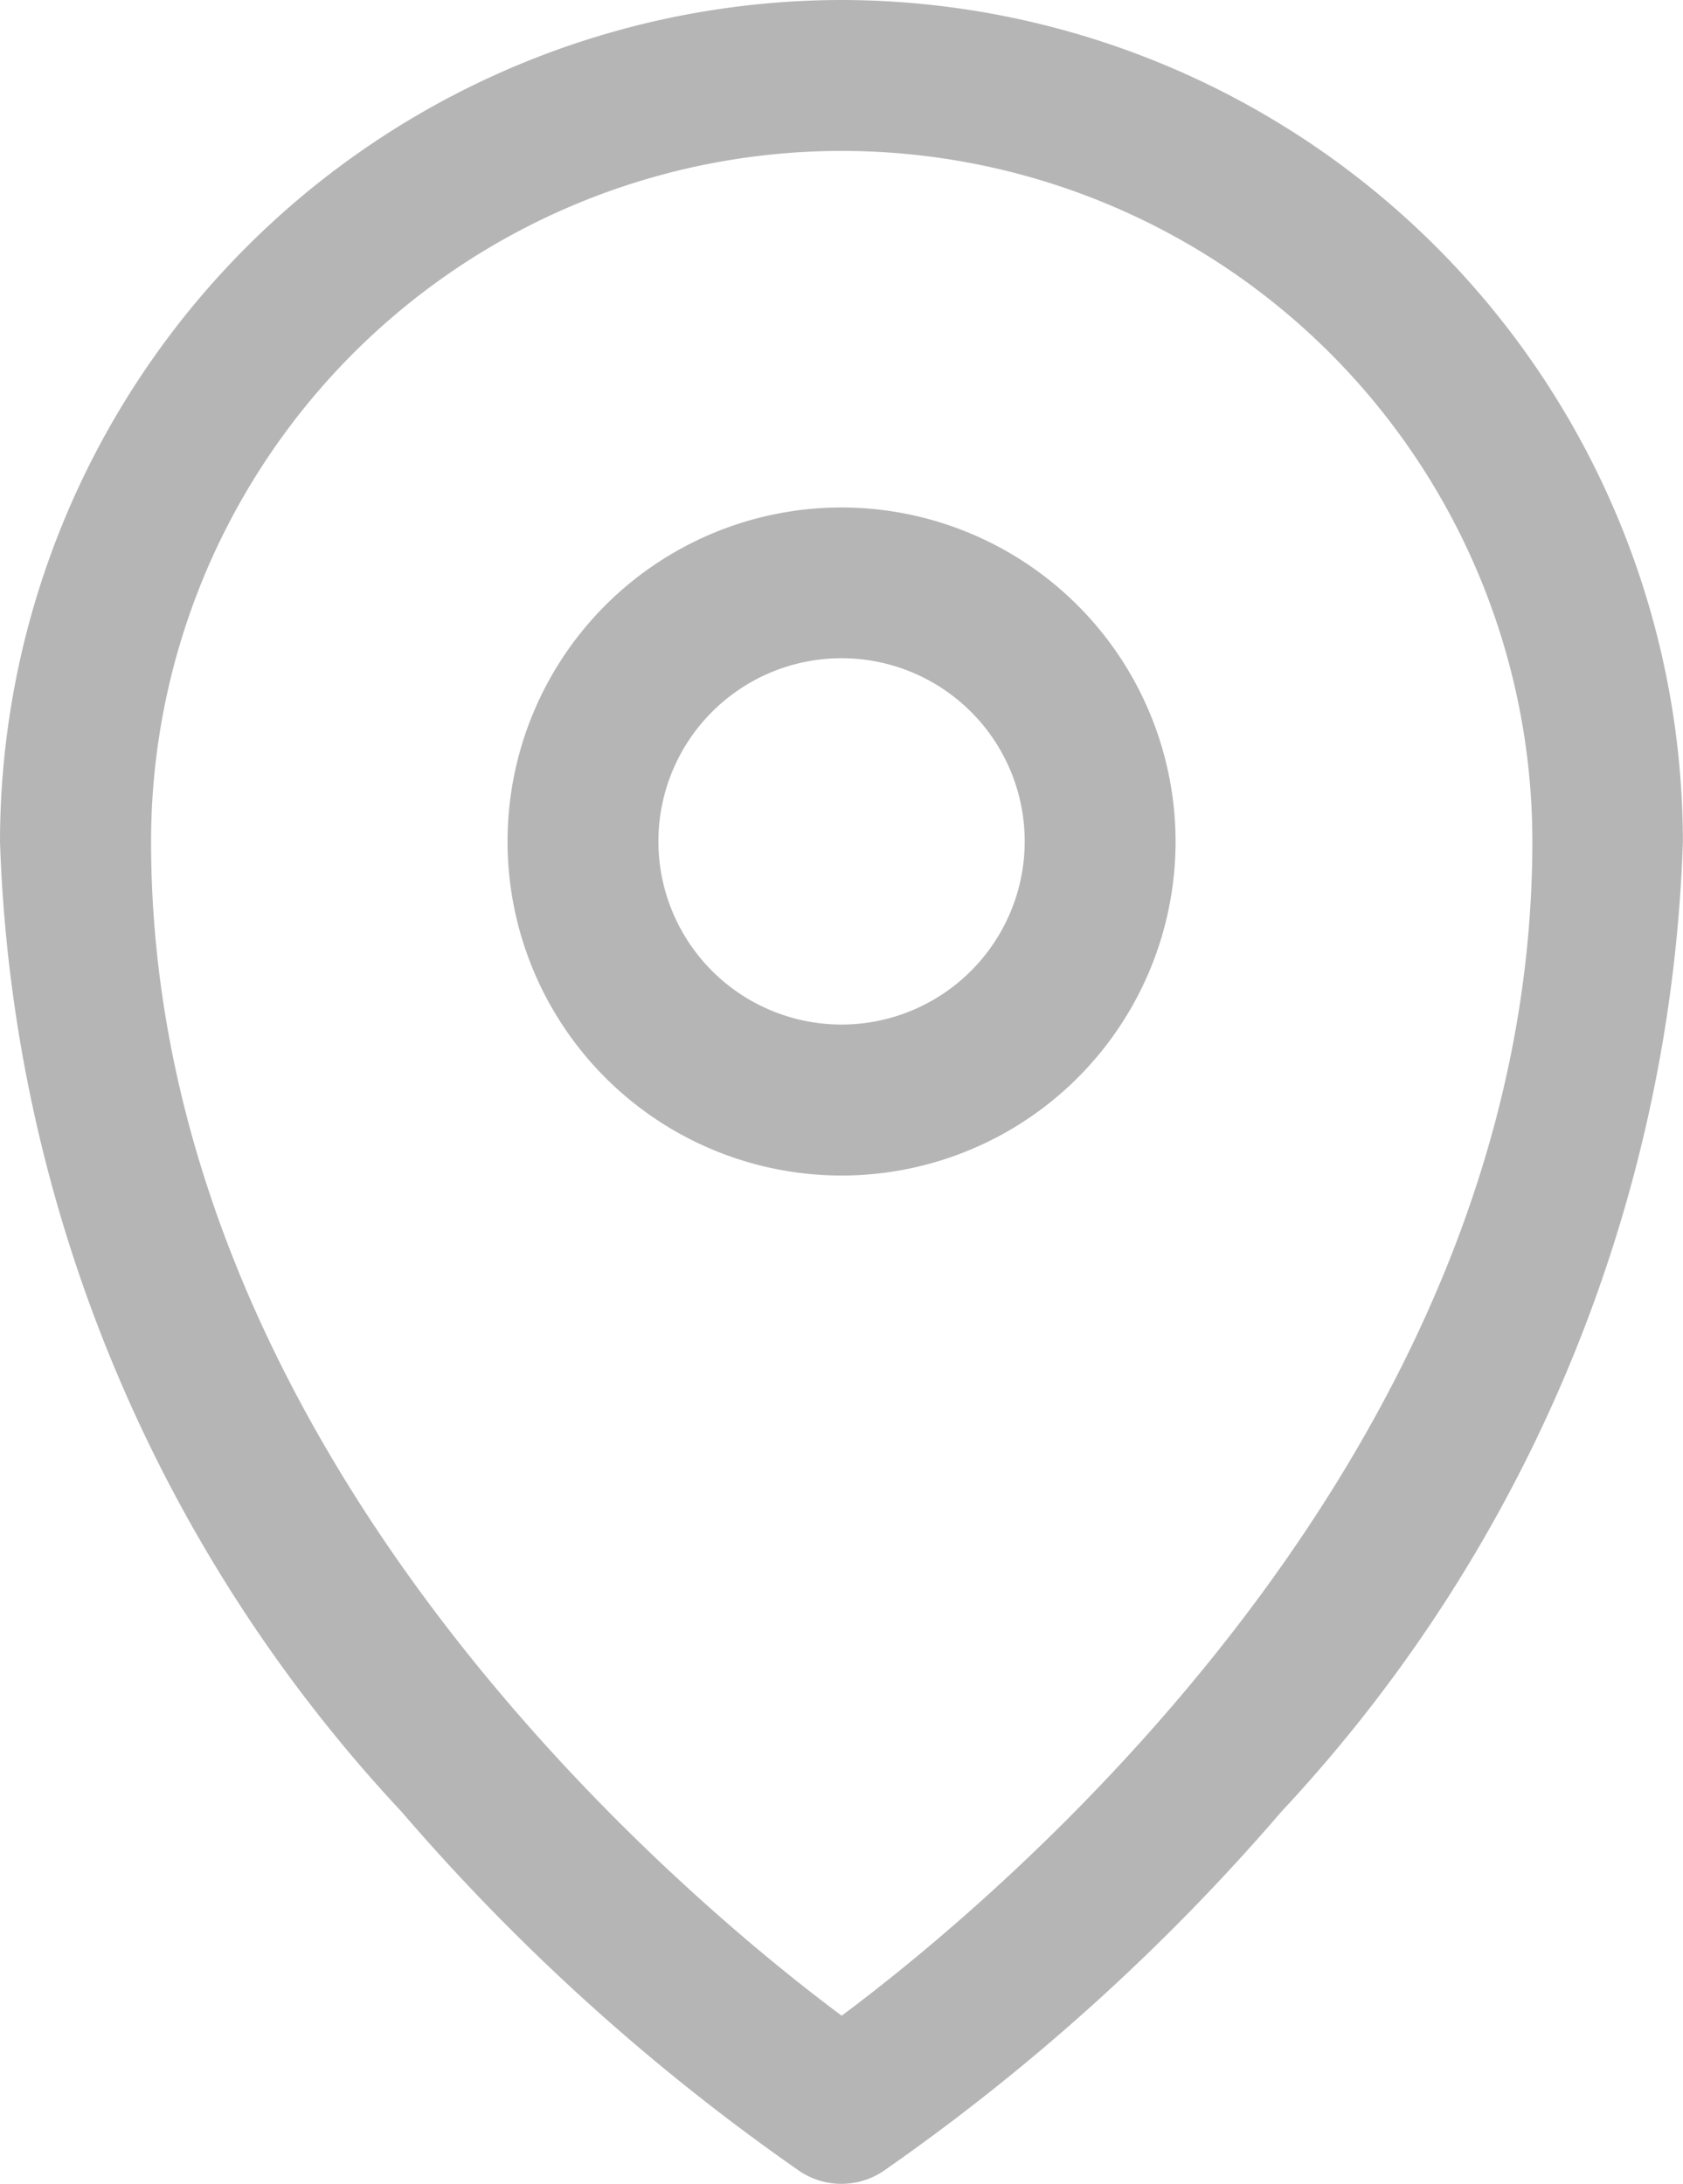 <svg xmlns="http://www.w3.org/2000/svg" width="15.217" height="19.744" viewBox="0 0 15.217 19.744">
  <g id="location" transform="translate(-24.89)">
    <path id="Path_10489" data-name="Path 10489" d="M32.5,0A7.617,7.617,0,0,0,24.89,7.609a13.491,13.491,0,0,0,3.63,8.77,19.236,19.236,0,0,0,3.605,3.254.682.682,0,0,0,.746,0,19.239,19.239,0,0,0,3.605-3.254,13.491,13.491,0,0,0,3.63-8.77A7.618,7.618,0,0,0,32.5,0Zm0,18.224c-1.4-1.043-6.244-5.056-6.244-10.615a6.244,6.244,0,1,1,12.489,0C38.743,13.168,33.9,17.181,32.5,18.224Z" fill="#b5b5b5"/>
    <path id="Path_10490" data-name="Path 10490" d="M78.371,50.449a3.02,3.02,0,1,0,3.02,3.02A3.023,3.023,0,0,0,78.371,50.449Zm0,4.675a1.656,1.656,0,1,1,1.656-1.655A1.657,1.657,0,0,1,78.371,55.124Z" transform="translate(-45.872 -45.861)" fill="#b5b5b5"/>
  </g>
</svg>
